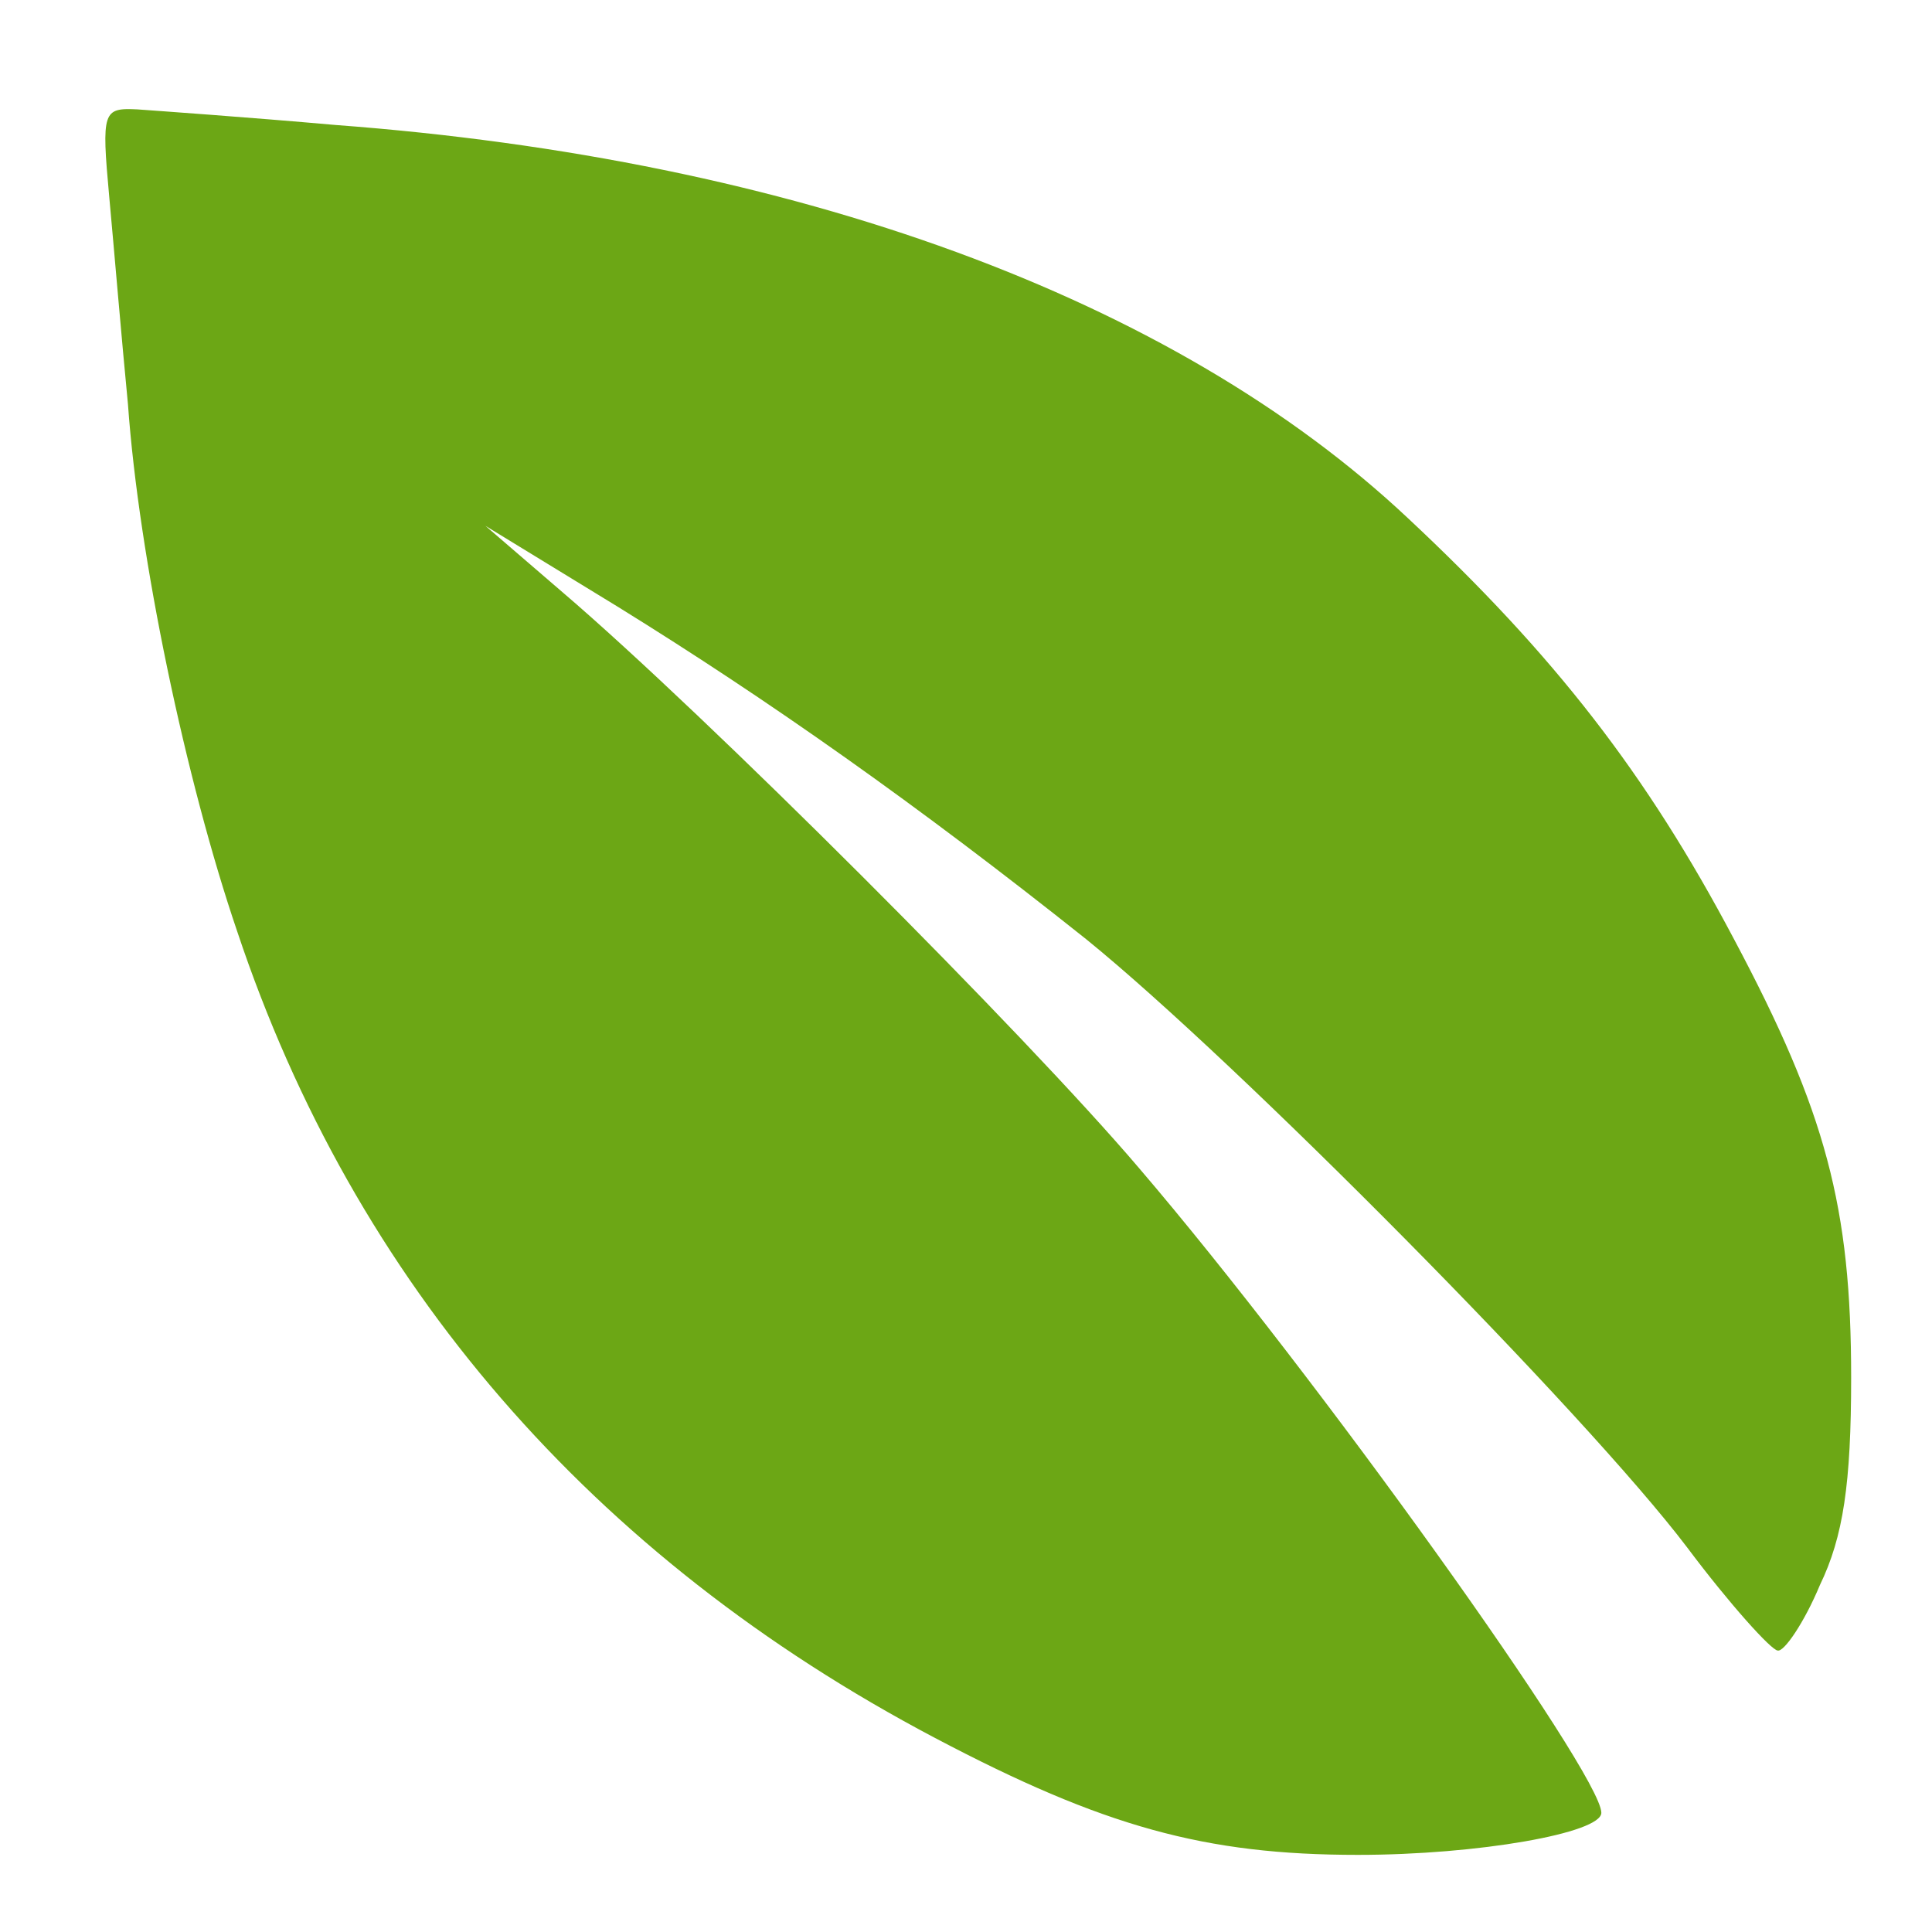 <?xml version="1.0" encoding="UTF-8"?> <svg xmlns="http://www.w3.org/2000/svg" width="13" height="13" viewBox="0 0 13 13" fill="none"><path d="M2.258 0.841C5.345 1.072 7.898 2.006 9.473 3.486C10.46 4.409 11.08 5.207 11.668 6.32C12.288 7.485 12.456 8.125 12.456 9.269C12.456 9.983 12.403 10.34 12.246 10.665C12.141 10.917 12.004 11.117 11.962 11.106C11.92 11.106 11.636 10.791 11.353 10.413C10.67 9.511 8.318 7.138 7.309 6.32C6.175 5.417 5.177 4.714 4.159 4.084L3.266 3.538L3.791 3.99C4.747 4.808 6.9 6.96 7.667 7.863C8.853 9.248 10.775 11.935 10.775 12.198C10.775 12.334 9.946 12.481 9.137 12.481C8.108 12.481 7.425 12.292 6.291 11.694C3.98 10.476 2.384 8.629 1.596 6.267C1.249 5.249 0.934 3.748 0.861 2.72C0.819 2.289 0.766 1.659 0.735 1.324C0.682 0.746 0.693 0.725 0.924 0.736C1.06 0.746 1.659 0.788 2.258 0.841Z" fill="#6CA715"></path></svg> 
